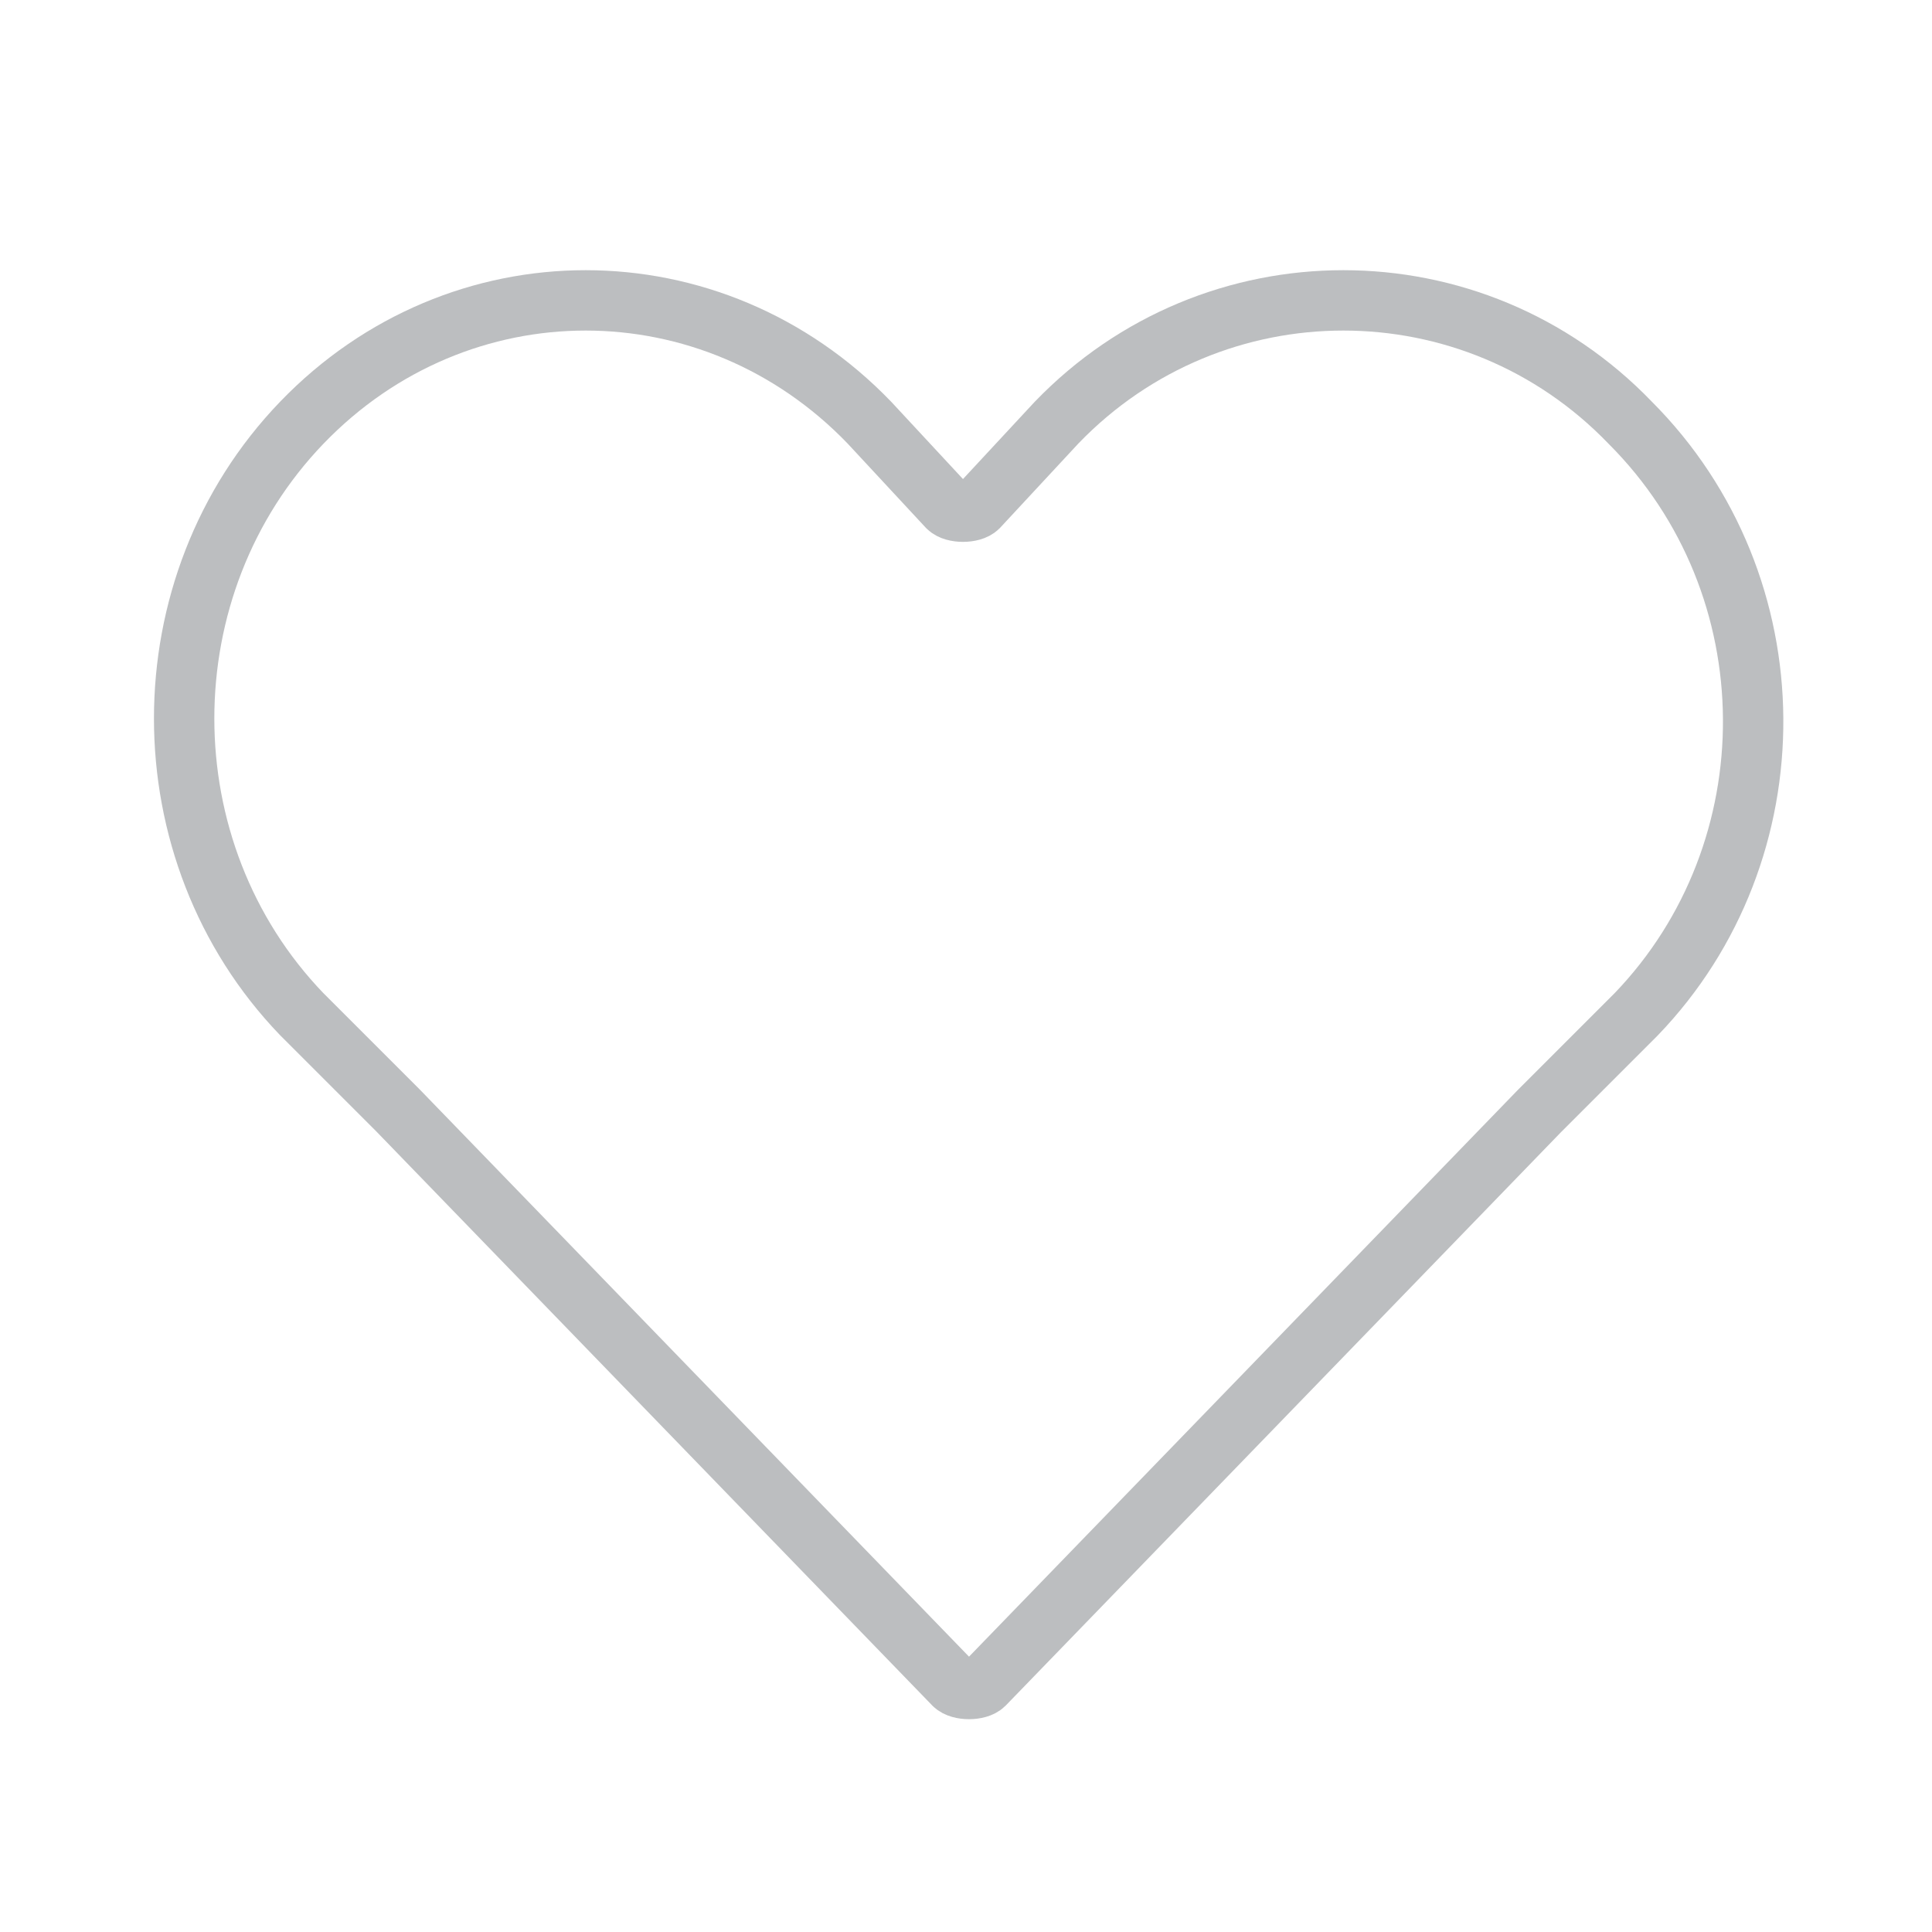 <?xml version="1.0" encoding="UTF-8"?> <svg xmlns="http://www.w3.org/2000/svg" xmlns:xlink="http://www.w3.org/1999/xlink" width="100px" height="100px" viewBox="0 0 100 100" version="1.1"><g id="surface1"><path style="fill:none;stroke-width:1;stroke-linecap:round;stroke-linejoin:round;stroke:rgb(73.725%,74.51%,75.294%);stroke-opacity:1;stroke-miterlimit:10;" d="M -254 411.9 C -256.6 409.2 -260.9 409.2 -263.5 411.9 L -264.8 413.3 C -264.9 413.4 -265.2 413.4 -265.3 413.3 L -266.6 411.9 C -269.2 409.2 -273.4 409.2 -276 411.9 C -278.6 414.6 -278.6 419 -276 421.7 L -274.4 423.3 L -265.2 432.8 C -265.1 432.9 -264.8 432.9 -264.7 432.8 L -255.5 423.3 L -253.9 421.7 C -251.3 419 -251.3 414.6 -254 411.9 Z M -254 411.9 " transform="matrix(3.125,0,0,3.125,878.125,-1265.312)"></path></g></svg> 